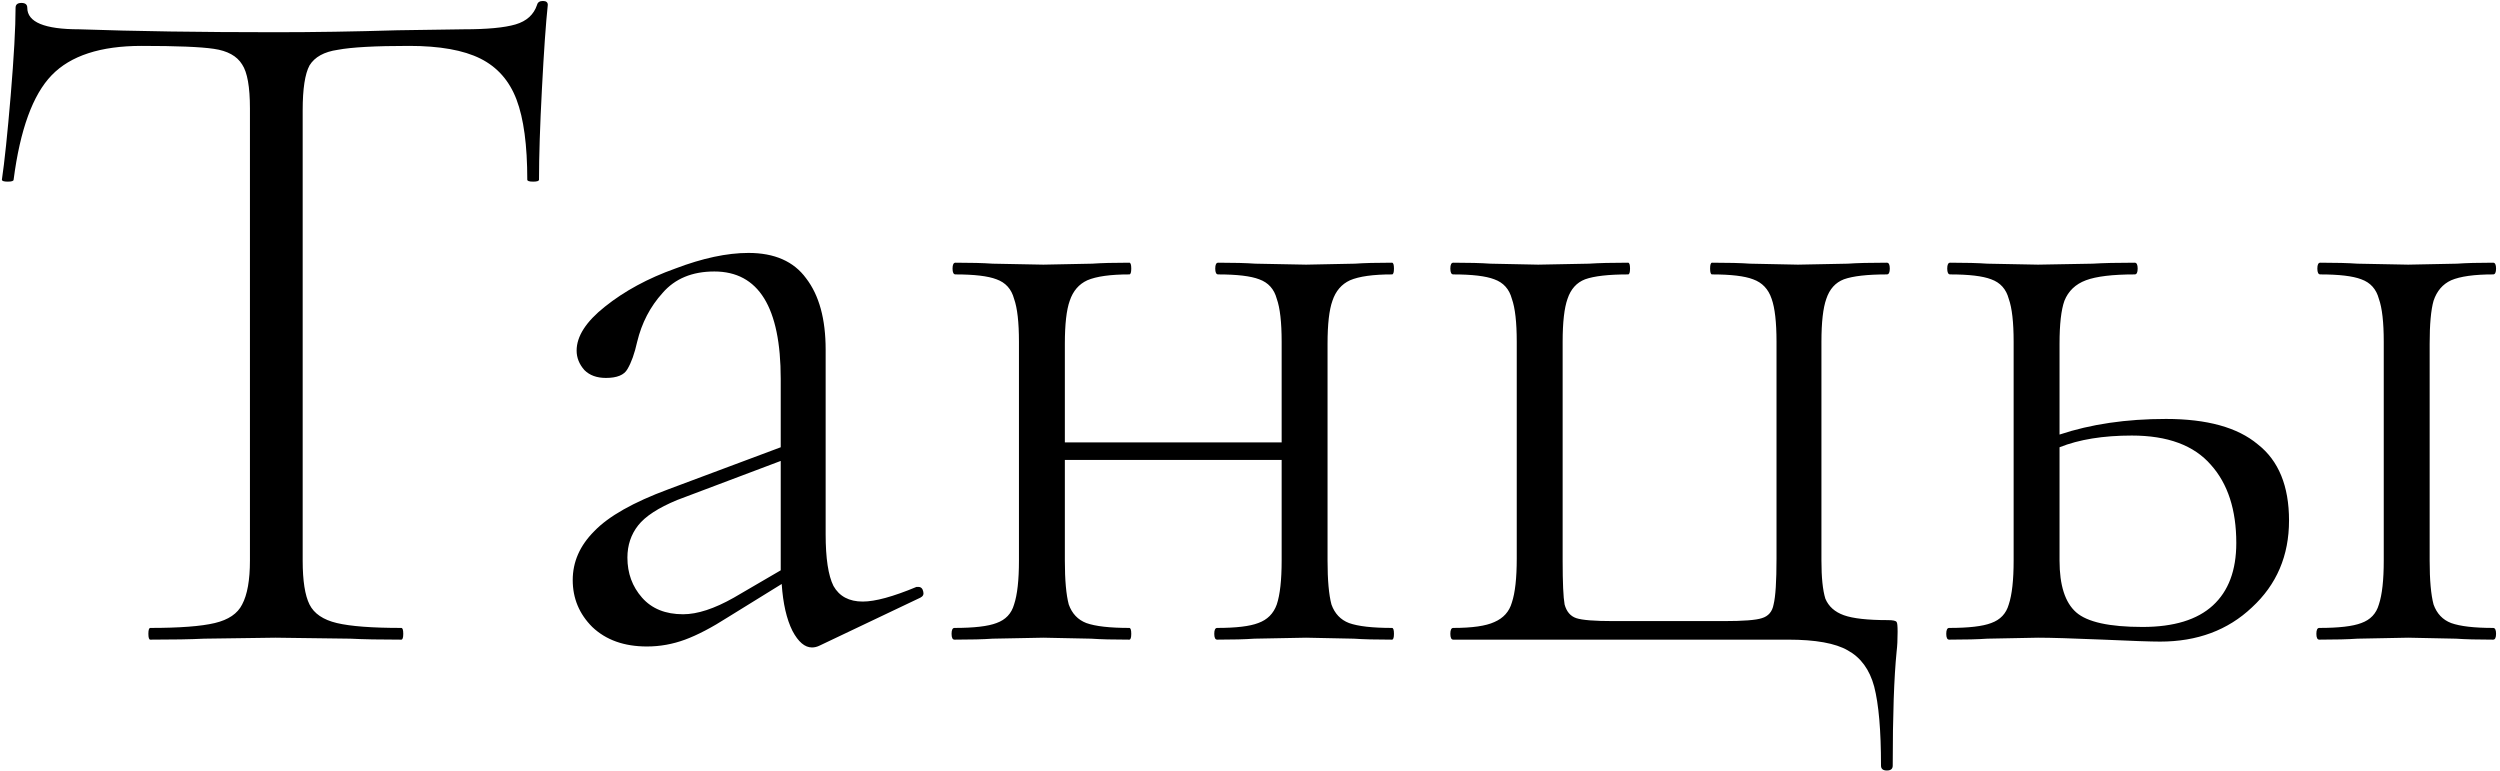 <?xml version="1.0" encoding="UTF-8"?> <svg xmlns="http://www.w3.org/2000/svg" width="512" height="158" viewBox="0 0 512 158" fill="none"> <path d="M28.988 9.4C20.588 9.4 14.455 11.4 10.588 15.4C6.722 19.4 4.122 26.533 2.788 36.8C2.788 37.067 2.388 37.2 1.588 37.2C0.788 37.2 0.388 37.067 0.388 36.8C0.922 33.2 1.522 27.467 2.188 19.6C2.855 11.6 3.188 5.6 3.188 1.6C3.188 0.933 3.588 0.6 4.388 0.6C5.188 0.6 5.588 0.933 5.588 1.6C5.588 4.533 9.122 6 16.188 6C27.655 6.4 41.055 6.6 56.388 6.6C64.255 6.6 72.588 6.467 81.388 6.2L94.988 6C99.788 6 103.322 5.667 105.588 5C107.855 4.333 109.322 3 109.988 1C110.122 0.467 110.522 0.2 111.188 0.2C111.855 0.2 112.188 0.467 112.188 1C111.788 4.733 111.388 10.467 110.988 18.2C110.588 25.8 110.388 32 110.388 36.8C110.388 37.067 109.988 37.2 109.188 37.2C108.388 37.2 107.988 37.067 107.988 36.8C107.988 29.733 107.255 24.267 105.788 20.4C104.322 16.533 101.855 13.733 98.388 12C94.922 10.267 90.055 9.4 83.788 9.4C76.855 9.4 71.988 9.667 69.188 10.2C66.388 10.6 64.455 11.667 63.388 13.4C62.455 15.133 61.988 18.2 61.988 22.6V114.8C61.988 118.933 62.455 121.933 63.388 123.8C64.322 125.667 66.188 126.933 68.988 127.6C71.788 128.267 76.188 128.6 82.188 128.6C82.455 128.6 82.588 129 82.588 129.8C82.588 130.6 82.455 131 82.188 131C77.788 131 74.322 130.933 71.788 130.8L56.388 130.6L41.788 130.8C39.122 130.933 35.455 131 30.788 131C30.522 131 30.388 130.6 30.388 129.8C30.388 129 30.522 128.6 30.788 128.6C36.788 128.6 41.188 128.267 43.988 127.6C46.788 126.933 48.655 125.667 49.588 123.8C50.655 121.8 51.188 118.8 51.188 114.8V22.2C51.188 17.8 50.655 14.8 49.588 13.2C48.522 11.467 46.588 10.4 43.788 10C41.122 9.6 36.188 9.4 28.988 9.4ZM188.093 120.2C188.626 120.2 188.96 120.533 189.093 121.2C189.226 121.733 189.026 122.133 188.493 122.4L167.893 132.2C167.36 132.467 166.826 132.6 166.293 132.6C164.826 132.6 163.493 131.467 162.293 129.2C161.093 126.8 160.36 123.6 160.093 119.6L149.093 126.4C145.76 128.533 142.826 130.067 140.293 131C137.76 131.933 135.16 132.4 132.493 132.4C127.826 132.4 124.093 131.067 121.293 128.4C118.626 125.733 117.293 122.533 117.293 118.8C117.293 115.067 118.76 111.733 121.693 108.8C124.626 105.733 129.693 102.867 136.893 100.2L159.893 91.6V77.6C159.893 62.933 155.36 55.6 146.293 55.6C141.76 55.6 138.226 57.067 135.693 60C133.16 62.8 131.426 66.133 130.493 70C129.96 72.4 129.293 74.267 128.493 75.6C127.826 76.8 126.36 77.4 124.093 77.4C122.226 77.4 120.76 76.867 119.693 75.8C118.626 74.6 118.093 73.267 118.093 71.8C118.093 68.867 120.026 65.867 123.893 62.8C127.893 59.6 132.693 57 138.293 55C143.893 52.867 148.893 51.8 153.293 51.8C158.626 51.8 162.56 53.533 165.093 57C167.76 60.467 169.093 65.333 169.093 71.6V109.4C169.093 114.333 169.626 117.867 170.693 120C171.893 122.133 173.893 123.2 176.693 123.2C179.226 123.2 182.893 122.2 187.693 120.2H188.093ZM159.893 116.8V116.2V94.4L138.693 102.4C134.826 104 132.16 105.733 130.693 107.6C129.226 109.467 128.493 111.667 128.493 114.2C128.493 117.4 129.493 120.133 131.493 122.4C133.493 124.667 136.293 125.8 139.893 125.8C142.826 125.8 146.293 124.667 150.293 122.4L159.893 116.8ZM285.082 128.6C285.349 128.6 285.482 129 285.482 129.8C285.482 130.6 285.349 131 285.082 131C281.749 131 279.149 130.933 277.282 130.8L267.482 130.6L256.882 130.8C255.015 130.933 252.482 131 249.282 131C248.882 131 248.682 130.6 248.682 129.8C248.682 129 248.882 128.6 249.282 128.6C253.149 128.6 255.949 128.267 257.682 127.6C259.549 126.933 260.815 125.667 261.482 123.8C262.149 121.8 262.482 118.8 262.482 114.8V94.2H218.082V114.8C218.082 118.8 218.349 121.8 218.882 123.8C219.549 125.667 220.749 126.933 222.482 127.6C224.349 128.267 227.282 128.6 231.282 128.6C231.549 128.6 231.682 129 231.682 129.8C231.682 130.6 231.549 131 231.282 131C227.949 131 225.349 130.933 223.482 130.8L213.682 130.6L203.282 130.8C201.415 130.933 198.815 131 195.482 131C195.082 131 194.882 130.6 194.882 129.8C194.882 129 195.082 128.6 195.482 128.6C199.482 128.6 202.349 128.267 204.082 127.6C205.949 126.933 207.149 125.667 207.682 123.8C208.349 121.8 208.682 118.8 208.682 114.8V70C208.682 66 208.349 63.067 207.682 61.2C207.149 59.2 205.949 57.867 204.082 57.2C202.349 56.533 199.549 56.2 195.682 56.2C195.282 56.2 195.082 55.8 195.082 55C195.082 54.2 195.282 53.8 195.682 53.8C198.882 53.8 201.415 53.867 203.282 54L213.682 54.2L223.682 54C225.549 53.867 228.082 53.8 231.282 53.8C231.549 53.8 231.682 54.2 231.682 55C231.682 55.8 231.549 56.2 231.282 56.2C227.415 56.2 224.549 56.6 222.682 57.4C220.949 58.2 219.749 59.6 219.082 61.6C218.415 63.467 218.082 66.4 218.082 70.4V90.6H262.482V70C262.482 66 262.149 63.067 261.482 61.2C260.949 59.2 259.749 57.867 257.882 57.2C256.149 56.533 253.349 56.2 249.482 56.2C249.082 56.2 248.882 55.8 248.882 55C248.882 54.2 249.082 53.8 249.482 53.8C252.682 53.8 255.215 53.867 257.082 54L267.482 54.2L277.482 54C279.349 53.867 281.882 53.8 285.082 53.8C285.349 53.8 285.482 54.2 285.482 55C285.482 55.8 285.349 56.2 285.082 56.2C281.215 56.2 278.349 56.6 276.482 57.4C274.749 58.2 273.549 59.6 272.882 61.6C272.215 63.467 271.882 66.4 271.882 70.4V114.8C271.882 118.8 272.149 121.8 272.682 123.8C273.349 125.667 274.549 126.933 276.282 127.6C278.149 128.267 281.082 128.6 285.082 128.6ZM378.43 133.2C375.897 131.733 371.83 131 366.23 131H297.63C297.23 131 297.03 130.6 297.03 129.8C297.03 129 297.23 128.6 297.63 128.6C301.497 128.6 304.297 128.2 306.03 127.4C307.897 126.6 309.097 125.267 309.63 123.4C310.297 121.4 310.63 118.4 310.63 114.4V70C310.63 66 310.297 63.067 309.63 61.2C309.097 59.2 307.897 57.867 306.03 57.2C304.297 56.533 301.497 56.2 297.63 56.2C297.23 56.2 297.03 55.8 297.03 55C297.03 54.2 297.23 53.8 297.63 53.8C300.83 53.8 303.364 53.867 305.23 54L315.03 54.2L325.43 54C327.43 53.867 330.097 53.8 333.43 53.8C333.697 53.8 333.83 54.2 333.83 55C333.83 55.8 333.697 56.2 333.43 56.2C329.43 56.2 326.497 56.533 324.63 57.2C322.897 57.867 321.697 59.2 321.03 61.2C320.364 63.067 320.03 66 320.03 70V114.8C320.03 119.333 320.164 122.333 320.43 123.8C320.83 125.267 321.63 126.2 322.83 126.6C324.03 127 326.564 127.2 330.43 127.2H353.03C357.03 127.2 359.63 127 360.83 126.6C362.164 126.2 362.964 125.267 363.23 123.8C363.63 122.2 363.83 119.067 363.83 114.4V70C363.83 66 363.497 63.067 362.83 61.2C362.164 59.2 360.897 57.867 359.03 57.2C357.297 56.533 354.497 56.2 350.63 56.2C350.364 56.2 350.23 55.8 350.23 55C350.23 54.2 350.364 53.8 350.63 53.8C353.964 53.8 356.564 53.867 358.43 54L368.23 54.2L378.43 54C380.297 53.867 382.964 53.8 386.43 53.8C386.83 53.8 387.03 54.2 387.03 55C387.03 55.8 386.83 56.2 386.43 56.2C382.43 56.2 379.497 56.533 377.63 57.2C375.897 57.867 374.697 59.2 374.03 61.2C373.364 63.067 373.03 66 373.03 70V114.8C373.03 118.267 373.297 120.867 373.83 122.6C374.497 124.2 375.764 125.333 377.63 126C379.497 126.667 382.497 127 386.63 127C387.697 127 388.297 127.133 388.43 127.4C388.564 127.533 388.63 128.2 388.63 129.4C388.63 131 388.564 132.333 388.43 133.4C387.897 138.733 387.63 146.533 387.63 156.8C387.63 157.467 387.23 157.8 386.43 157.8C385.63 157.8 385.23 157.467 385.23 156.8C385.23 149.6 384.764 144.2 383.83 140.6C382.897 137.133 381.097 134.667 378.43 133.2ZM443.593 85.8C451.993 85.8 458.26 87.533 462.393 91C466.66 94.333 468.793 99.533 468.793 106.6C468.793 113.8 466.26 119.733 461.193 124.4C456.26 129.067 449.993 131.4 442.393 131.4C440.526 131.4 436.66 131.267 430.793 131C424.393 130.733 419.926 130.6 417.393 130.6L406.993 130.8C405.126 130.933 402.526 131 399.193 131C398.793 131 398.593 130.6 398.593 129.8C398.593 129 398.793 128.6 399.193 128.6C403.193 128.6 406.06 128.267 407.793 127.6C409.66 126.933 410.86 125.667 411.393 123.8C412.06 121.8 412.393 118.8 412.393 114.8V70C412.393 66 412.06 63.067 411.393 61.2C410.86 59.2 409.66 57.867 407.793 57.2C406.06 56.533 403.26 56.2 399.393 56.2C398.993 56.2 398.793 55.8 398.793 55C398.793 54.2 398.993 53.8 399.393 53.8C402.593 53.8 405.126 53.867 406.993 54L417.393 54.2L428.593 54C430.726 53.867 433.593 53.8 437.193 53.8C437.593 53.8 437.793 54.2 437.793 55C437.793 55.8 437.593 56.2 437.193 56.2C432.66 56.2 429.326 56.6 427.193 57.4C425.06 58.2 423.593 59.6 422.793 61.6C422.126 63.467 421.793 66.4 421.793 70.4V89C428.193 86.867 435.46 85.8 443.593 85.8ZM510.593 128.6C510.993 128.6 511.193 129 511.193 129.8C511.193 130.6 510.993 131 510.593 131C507.393 131 504.86 130.933 502.993 130.8L493.193 130.6L482.793 130.8C480.926 130.933 478.326 131 474.993 131C474.593 131 474.393 130.6 474.393 129.8C474.393 129 474.593 128.6 474.993 128.6C478.993 128.6 481.86 128.267 483.593 127.6C485.46 126.933 486.66 125.667 487.193 123.8C487.86 121.8 488.193 118.8 488.193 114.8V70C488.193 66 487.86 63.067 487.193 61.2C486.66 59.2 485.46 57.867 483.593 57.2C481.86 56.533 479.06 56.2 475.193 56.2C474.793 56.2 474.593 55.8 474.593 55C474.593 54.2 474.793 53.8 475.193 53.8C478.393 53.8 480.926 53.867 482.793 54L493.193 54.2L503.193 54C505.06 53.867 507.526 53.8 510.593 53.8C510.993 53.8 511.193 54.2 511.193 55C511.193 55.8 510.993 56.2 510.593 56.2C506.726 56.2 503.86 56.6 501.993 57.4C500.26 58.2 499.06 59.6 498.393 61.6C497.86 63.467 497.593 66.4 497.593 70.4V114.8C497.593 118.8 497.86 121.8 498.393 123.8C499.06 125.667 500.26 126.933 501.993 127.6C503.86 128.267 506.726 128.6 510.593 128.6ZM438.793 128.4C445.193 128.4 449.993 126.933 453.193 124C456.393 121.067 457.993 116.8 457.993 111.2C457.993 104.4 456.26 99.067 452.793 95.2C449.326 91.2 443.926 89.2 436.593 89.2C430.726 89.2 425.793 90 421.793 91.6V114.8C421.793 119.867 422.926 123.4 425.193 125.4C427.46 127.4 431.993 128.4 438.793 128.4Z" fill="black"></path> </svg> 